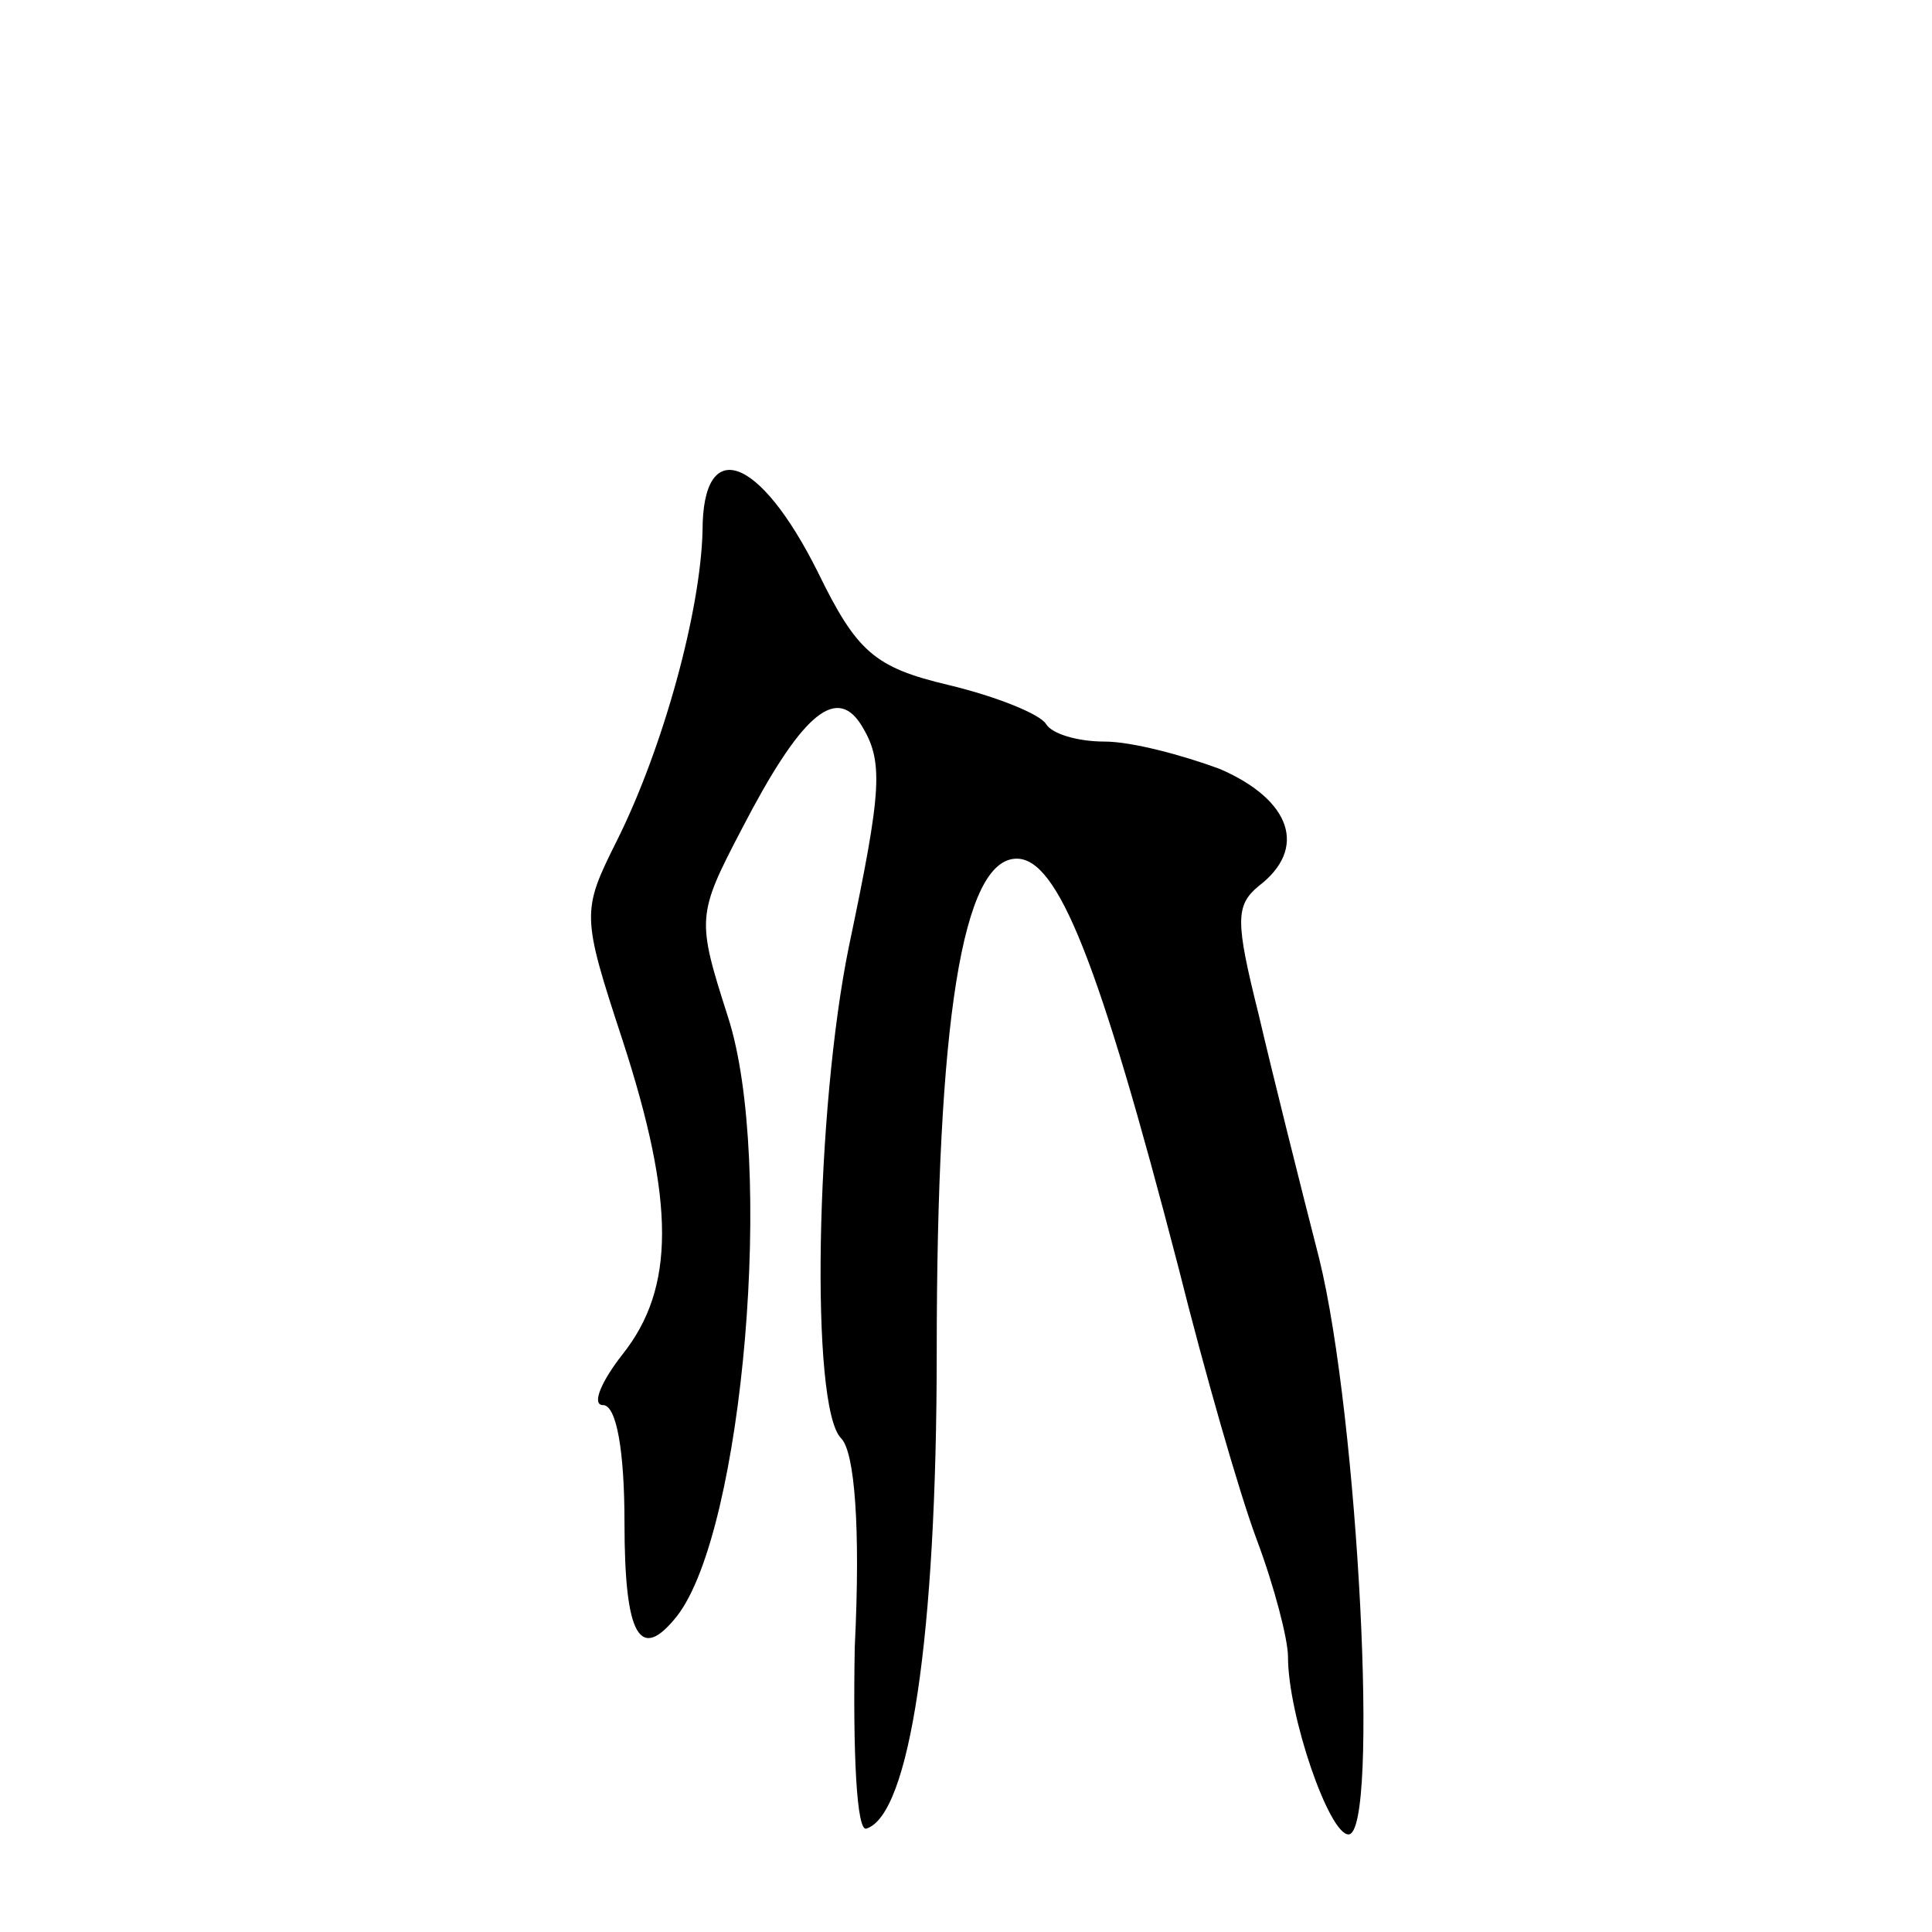 <?xml version="1.0" standalone="no"?>
<!DOCTYPE svg PUBLIC "-//W3C//DTD SVG 20010904//EN"
 "http://www.w3.org/TR/2001/REC-SVG-20010904/DTD/svg10.dtd">
<svg version="1.0" xmlns="http://www.w3.org/2000/svg"
 width="99pt" height="99pt" viewBox="0 0 99 99"
 preserveAspectRatio="xMidYMid meet">
<g transform="translate(0,99) scale(0.1,-0.1)"
fill="#000000" stroke="none">
<path d="M360 718 c-1 -41 -20 -111 -44 -159 -18 -36 -18 -38 3 -102 27 -83
27 -127 0 -161 -11 -14 -16 -26 -10 -26 7 0 11 -24 11 -60 0 -59 8 -72 27 -48
34 44 50 233 26 307 -16 50 -16 52 7 96 30 58 48 74 61 54 12 -19 11 -33 -6
-114 -17 -83 -20 -236 -4 -252 7 -7 10 -46 7 -107 -1 -55 1 -95 6 -93 22 7 36
98 36 244 0 169 13 253 41 253 21 0 42 -52 83 -210 13 -52 31 -115 40 -139 9
-24 16 -51 16 -60 0 -30 21 -91 31 -91 16 0 5 214 -15 295 -10 39 -24 95 -31
125 -12 48 -12 56 0 66 25 19 17 44 -20 60 -19 7 -45 14 -59 14 -14 0 -27 4
-30 9 -3 5 -25 14 -50 20 -38 9 -47 17 -67 58 -30 60 -59 70 -59 21z"/>
</g>
</svg>
